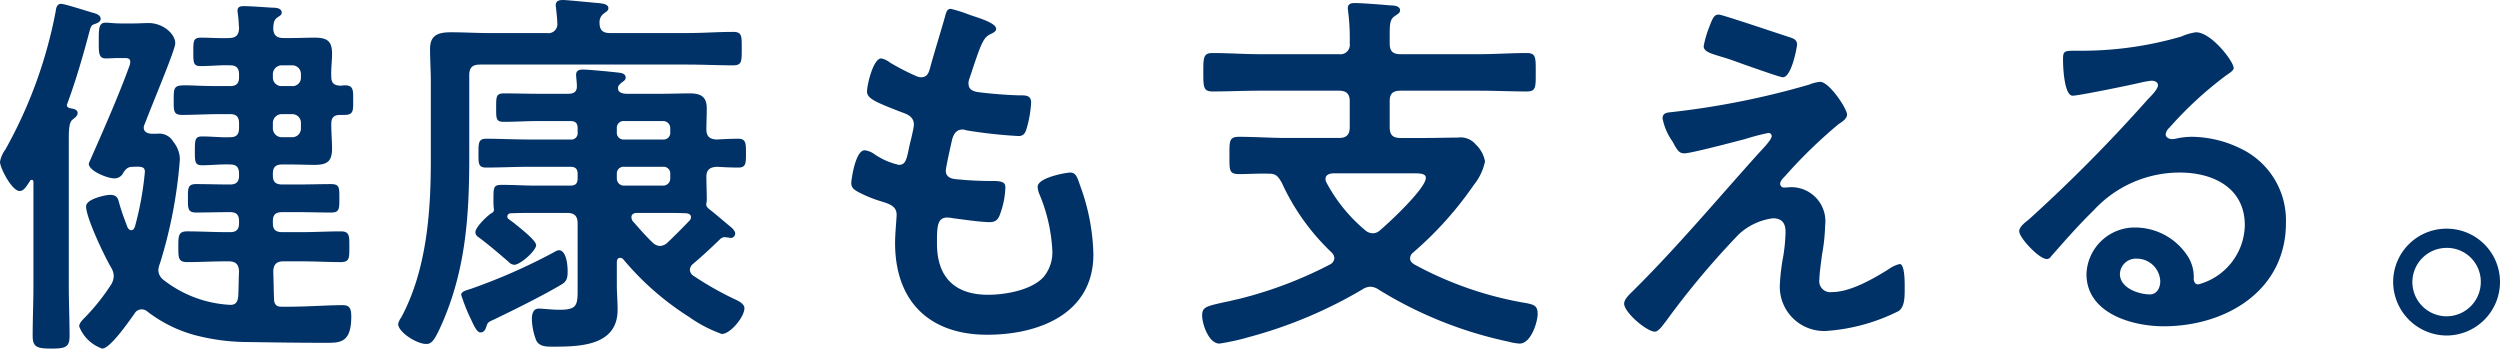 <svg xmlns="http://www.w3.org/2000/svg" width="195.15" height="27.21"><path data-name="パス 123" d="M5.52 8.46c-.15-.03-.3-.09-.3-.27 0-.03.03-.06.03-.09.66-1.77 1.26-3.84 1.74-5.67.12-.45.18-.48.45-.57.18-.06.42-.18.42-.39 0-.3-.39-.42-.63-.48C6.81.87 5.04.3 4.77.3c-.33 0-.39.33-.42.57a35.652 35.652 0 0 1-3.93 10.8 2.3 2.3 0 0 0-.42.96c0 .48.93 2.28 1.53 2.28.33 0 .51-.33.81-.78a.139.139 0 0 1 .15-.09c.09 0 .12.09.12.18v8.04c0 1.32-.06 2.64-.06 3.96 0 .87.33.99 1.47.99 1.11 0 1.41-.12 1.41-.99 0-1.32-.06-2.64-.06-3.96V10.92c0-.87.03-1.38.3-1.59.15-.12.39-.27.39-.51 0-.27-.33-.33-.54-.36zm16.5-1.74a.67.67 0 0 1-.72-.69v-.21a.693.693 0 0 1 .72-.72h.75a.677.677 0 0 1 .72.72v.21a.654.654 0 0 1-.72.69zm-.72 2.91a.693.693 0 0 1 .72-.72h.75a.677.677 0 0 1 .72.72v.36a.677.677 0 0 1-.72.72h-.75a.693.693 0 0 1-.72-.72zm-4.26-2.91c-1.26 0-2.07-.06-2.58-.06-.9 0-.9.18-.9 1.17 0 .81-.03 1.14.66 1.14.93 0 1.89-.06 2.82-.06h.93c.48 0 .69.21.69.72v.36c0 .51-.21.72-.69.72-.72.03-1.47-.06-2.19-.06-.54 0-.57.24-.57 1.11s0 1.14.57 1.14c.72 0 1.44-.09 2.19-.06.48 0 .69.21.69.72v.15c0 .48-.21.69-.69.69h-.18c-.81 0-1.65-.03-2.49-.03-.66 0-.63.36-.63 1.11s-.03 1.11.63 1.11c.84 0 1.68-.03 2.49-.03h.18c.48 0 .69.21.69.69v.18c0 .48-.21.69-.69.69h-.33c-1.02 0-2.04-.06-3.03-.06-.69 0-.69.36-.69 1.2 0 .87 0 1.2.69 1.2.99 0 2.01-.06 3.03-.06h.18c.57 0 .81.21.84.78-.03.63-.03 1.26-.06 1.89-.03.51-.21.78-.75.72a9.218 9.218 0 0 1-5.1-1.95.983.983 0 0 1-.39-.75 1.577 1.577 0 0 1 .12-.51 36.375 36.375 0 0 0 1.56-8.13 2.181 2.181 0 0 0-.51-1.38 1.255 1.255 0 0 0-1.26-.63h-.48c-.3-.03-.57-.15-.57-.48a.565.565 0 0 1 .06-.24l.27-.69c.66-1.68 2.13-5.19 2.13-5.64 0-.78-.99-1.59-2.07-1.59-.39 0-.78.03-1.17.03H9.42c-.54 0-.84-.06-1.17-.06-.54 0-.54.45-.54 1.41 0 .9-.03 1.38.54 1.38.33 0 .6-.03 1.17-.03h.33c.21 0 .42.03.42.3a1.066 1.066 0 0 1-.06.3c-.75 2.07-1.8 4.5-2.94 7.08-.03.09-.24.51-.24.57 0 .57 1.47 1.14 1.95 1.14a.749.749 0 0 0 .75-.45c.24-.33.36-.45.78-.45.63-.03.9 0 .9.39a24.393 24.393 0 0 1-.78 4.29c-.06.15-.12.27-.3.27-.12 0-.21-.12-.27-.21-.24-.63-.48-1.26-.66-1.92-.09-.36-.18-.63-.72-.63-.27 0-1.86.3-1.86.9 0 .9 1.44 3.9 1.95 4.77a1.335 1.335 0 0 1 .21.69 1.4 1.4 0 0 1-.18.6 16.168 16.168 0 0 1-2.07 2.61c-.18.18-.45.45-.45.69a2.955 2.955 0 0 0 1.8 1.74c.63 0 2.13-2.19 2.52-2.73a.632.632 0 0 1 .54-.33.681.681 0 0 1 .48.18 10.638 10.638 0 0 0 3.69 1.83 16.457 16.457 0 0 0 4.2.54c2.01.03 3.99.06 6 .06 1.11 0 2.01.03 2.01-2.04 0-.57-.09-.9-.66-.9-1.29 0-3.12.15-4.83.12-.42 0-.54-.27-.54-.63-.03-.72-.03-1.41-.06-2.13.03-.57.27-.78.81-.78h1.44c1.02 0 2.01.06 3.03.06.69 0 .66-.36.66-1.2 0-.81.03-1.2-.66-1.2-.99 0-2.01.06-3.03.06h-1.56c-.51 0-.72-.21-.72-.69v-.18c0-.48.21-.69.72-.69h1.35c.81 0 1.65.03 2.49.03.66 0 .63-.33.63-1.14 0-.75.03-1.08-.63-1.08-.84 0-1.68.03-2.49.03h-1.35c-.51 0-.72-.21-.72-.69v-.15c0-.51.21-.72.72-.72h.72c.6 0 1.2.03 1.8.03.96 0 1.38-.24 1.38-1.26 0-.6-.06-1.23-.06-1.83v-.12c0-.48.21-.69.69-.69h.33c.72 0 .69-.33.69-1.14 0-.78.03-1.17-.66-1.17-.12 0-.24.03-.36.03-.48-.03-.69-.21-.69-.69-.03-.63.06-1.23.06-1.83 0-1.02-.45-1.23-1.38-1.23-.6 0-1.2.03-1.8.03h-.6c-.54 0-.81-.21-.81-.81.03-.33.03-.57.3-.78.21-.15.36-.21.36-.39 0-.36-.45-.39-.72-.39-.54-.03-1.71-.12-2.22-.12-.27 0-.51.03-.51.36 0 .09.03.21.03.3.06.36.06.69.09 1.02 0 .6-.27.81-.81.81-.72.03-1.44-.03-2.16-.03-.6 0-.6.27-.6 1.08 0 .87 0 1.14.57 1.14.78 0 1.53-.09 2.31-.06.48 0 .69.21.69.72v.21c0 .48-.21.69-.69.69zm26.58 12.81a.924.924 0 0 0-.36.15 45.516 45.516 0 0 1-6.54 2.88c-.27.09-.72.18-.72.45a13.876 13.876 0 0 0 .78 1.95c.21.45.45.99.72.99s.39-.21.45-.42c.12-.33.09-.36.57-.57 1.56-.75 3.93-1.92 5.37-2.79.39-.24.42-.57.42-1.02 0-.42-.09-1.62-.69-1.62zm8.1-2.91c.63 0 1.26 0 1.89.03.15.03.33.09.33.3a.4.4 0 0 1-.09.24c-.57.6-1.17 1.2-1.77 1.77a.878.878 0 0 1-.57.24.893.893 0 0 1-.6-.3c-.54-.51-1.02-1.08-1.53-1.65a.579.579 0 0 1-.09-.3c0-.24.21-.33.42-.33zm-3-5.73a.521.521 0 0 1-.57-.57v-.3a.521.521 0 0 1 .57-.57h3.03a.552.552 0 0 1 .57.57v.3a.521.521 0 0 1-.57.57zm0 3.6a.552.552 0 0 1-.57-.57v-.33a.521.521 0 0 1 .57-.57h3.03a.521.521 0 0 1 .57.57v.33a.552.552 0 0 1-.57.57zm-3.63 7.8c0 1.47.06 1.89-1.41 1.89-.63 0-1.29-.09-1.62-.09-.48 0-.54.48-.54.84a4.872 4.872 0 0 0 .33 1.62c.24.54.87.51 1.38.51 2.1 0 4.98-.09 4.98-2.88 0-.66-.06-1.32-.06-1.98v-1.74c0-.15.06-.33.24-.33a.326.326 0 0 1 .27.12 21.948 21.948 0 0 0 5.1 4.47 10.669 10.669 0 0 0 2.58 1.35c.69 0 1.77-1.35 1.77-2.01 0-.3-.36-.51-.6-.63a24.683 24.683 0 0 1-3.36-1.89.6.6 0 0 1-.3-.48.661.661 0 0 1 .27-.48c.78-.66 1.35-1.2 2.07-1.89a.528.528 0 0 1 .39-.18c.06 0 .18.03.24.03s.15.03.18.03a.349.349 0 0 0 .39-.33c0-.27-.33-.51-.51-.66-.51-.42-1.02-.87-1.56-1.29-.15-.15-.21-.21-.18-.42a1.461 1.461 0 0 0 .03-.36c0-.57-.03-1.14-.03-1.71 0-.54.27-.75.81-.78.57.03 1.11.06 1.68.06.6 0 .6-.33.6-1.11s0-1.14-.6-1.14c-.57 0-1.14.03-1.71.06-.54-.03-.78-.27-.78-.78 0-.54.03-1.08.03-1.65 0-.9-.45-1.17-1.32-1.17-.69 0-1.41.03-2.13.03H48.9c-.27 0-.66-.09-.66-.42a.419.419 0 0 1 .09-.27l.15-.15c.21-.15.36-.24.36-.42 0-.3-.3-.36-.54-.39-.51-.06-2.31-.24-2.79-.24-.3 0-.54.06-.54.42 0 .12.06.63.06.81.03.48-.21.66-.66.66H42c-.9 0-1.77-.03-2.64-.03-.63 0-.63.24-.63 1.08 0 .87-.03 1.14.6 1.14.9 0 1.77-.06 2.67-.06h2.52c.42 0 .57.18.57.57v.3a.5.5 0 0 1-.57.57h-3.21c-1.11 0-2.25-.06-3.36-.06-.6 0-.6.33-.6 1.11 0 .81-.03 1.14.6 1.14 1.11 0 2.25-.06 3.36-.06h3.21c.42 0 .57.18.57.57v.33c0 .42-.18.57-.57.57h-2.7c-.87 0-1.77-.06-2.64-.06-.69 0-.66.21-.66 1.26a4.021 4.021 0 0 0 .03.6.284.284 0 0 1-.15.33c-.33.18-1.29 1.11-1.29 1.5 0 .24.18.36.36.48.9.69 1.38 1.11 2.22 1.83a.672.672 0 0 0 .45.24c.48 0 1.71-1.11 1.71-1.53 0-.36-1.11-1.23-1.74-1.74-.15-.12-.3-.21-.36-.27a.267.267 0 0 1-.15-.24.263.263 0 0 1 .27-.24c.66-.03 1.29-.03 1.95-.03h2.43c.6 0 .84.24.84.84zM38.13 2.58c-.96 0-1.92-.06-2.91-.06-.96 0-1.65.18-1.65 1.29 0 .87.06 1.71.06 2.58v6.12c0 4.08-.33 8.58-2.31 12.27a1.312 1.312 0 0 0-.24.51c0 .63 1.44 1.56 2.19 1.56.42 0 .66-.24 1.35-1.86 1.74-4.11 2.01-8.25 2.01-12.66V5.88c0-.6.24-.84.84-.84h16.2c1.2 0 2.37.06 3.54.06.69 0 .69-.27.69-1.29s.03-1.32-.69-1.32c-1.17 0-2.34.09-3.54.09h-6.06c-.57 0-.81-.24-.81-.81a.829.829 0 0 1 .3-.69c.24-.18.39-.24.39-.45 0-.33-.54-.36-.78-.39C46.32.21 44.25 0 43.95 0s-.57.06-.57.42c0 .09.03.18.03.27.03.3.09.78.09 1.08a.7.7 0 0 1-.81.81zm37.59-1.41a11.321 11.321 0 0 0-1.5-.48c-.3 0-.36.27-.45.6-.24.87-.9 3-1.17 4.02-.09.33-.21.72-.69.72a.924.924 0 0 1-.39-.09 18.734 18.734 0 0 1-2.04-1.05 1.631 1.631 0 0 0-.69-.33c-.63 0-1.11 2.07-1.11 2.58 0 .54.6.81 2.7 1.62.42.15.96.33.96.99a6.2 6.2 0 0 1-.12.66c-.09.45-.21.84-.27 1.17-.18.87-.27 1.29-.78 1.29a5.443 5.443 0 0 1-1.92-.84 1.652 1.652 0 0 0-.75-.3c-.75 0-1.05 2.37-1.05 2.55 0 .39.24.54.57.72a9.961 9.961 0 0 0 1.77.72c.69.21 1.2.39 1.2 1.05 0 .3-.12 1.44-.12 2.19 0 4.56 2.67 7.17 7.2 7.17 3.99 0 8.28-1.62 8.28-6.27a16.446 16.446 0 0 0-.99-5.25c-.24-.66-.33-1.14-.81-1.14-.33 0-2.55.39-2.55 1.11a1.579 1.579 0 0 0 .12.54 12.966 12.966 0 0 1 1.02 4.35 3.019 3.019 0 0 1-.66 2.13c-.93 1.05-3 1.41-4.35 1.41-2.61 0-3.99-1.38-3.99-3.99 0-1.29 0-2.04.81-2.04a2.991 2.991 0 0 1 .48.06c.72.09 2.13.3 2.82.3.51 0 .69-.24.84-.69a6.635 6.635 0 0 0 .39-2.01c0-.3-.09-.51-.9-.51-.9 0-1.8-.03-2.7-.12-.42-.03-1.05-.06-1.05-.69 0-.24.42-2.13.51-2.49.12-.39.33-.72.81-.72a.876.876 0 0 1 .27.06 37.7 37.7 0 0 0 4.08.45c.42 0 .54-.24.66-.66a8.842 8.842 0 0 0 .33-1.95c0-.6-.45-.57-1.02-.57-1.02-.03-2.04-.12-3.06-.24-.42-.06-.81-.18-.81-.69a1.059 1.059 0 0 1 .09-.42c.24-.72.48-1.47.75-2.19.42-1.08.63-1.11 1.05-1.32.15-.09.27-.18.27-.33 0-.48-1.53-.9-2.04-1.08zm34.59 12.36c.63 0 .99.03.99.36 0 .81-2.85 3.48-3.57 4.08a.82.82 0 0 1-.57.24.935.935 0 0 1-.63-.27 12.464 12.464 0 0 1-2.97-3.66.579.579 0 0 1-.09-.3c0-.33.27-.42.57-.45zm-1.83-10.59c0-1.05 0-1.41.39-1.68.21-.15.42-.24.42-.45 0-.36-.51-.39-.78-.39-.66-.06-2.16-.18-2.76-.18-.3 0-.54.06-.54.42 0 .09.03.21.03.27a16.893 16.893 0 0 1 .12 2.46.735.735 0 0 1-.84.84h-6.15c-1.26 0-2.49-.09-3.72-.09-.72 0-.72.36-.72 1.5s0 1.5.72 1.5c1.23 0 2.46-.06 3.72-.06h6.15c.57 0 .84.24.84.81v2.04c0 .6-.27.84-.84.84h-4.05c-1.26 0-2.49-.09-3.75-.09-.78 0-.75.33-.75 1.47s-.03 1.44.75 1.44 1.56-.06 2.37-.03c.54 0 .69.24.96.69a17.514 17.514 0 0 0 3.9 5.46.638.638 0 0 1 .21.45.6.6 0 0 1-.33.48 32.09 32.09 0 0 1-7.14 2.7c-.42.09-.75.18-1.08.24-1.47.33-1.77.39-1.77 1.05s.51 2.19 1.35 2.19a17.9 17.9 0 0 0 2.31-.51 35.289 35.289 0 0 0 8.85-3.72 1.215 1.215 0 0 1 .63-.21 1.258 1.258 0 0 1 .66.24 31.779 31.779 0 0 0 10.11 4.05 4.4 4.4 0 0 0 .87.15c.9 0 1.41-1.71 1.41-2.31 0-.63-.27-.72-.84-.84a27.81 27.81 0 0 1-8.79-3.03c-.18-.12-.33-.24-.33-.48a.617.617 0 0 1 .24-.45 27.484 27.484 0 0 0 4.74-5.28 4.3 4.3 0 0 0 .87-1.83 2.408 2.408 0 0 0-.72-1.32 1.55 1.55 0 0 0-1.41-.54c-.81 0-1.62.03-2.46.03h-2.01c-.6 0-.84-.24-.84-.84V7.89c0-.57.24-.81.84-.81h6.15c1.23 0 2.49.06 3.72.06.72 0 .69-.36.69-1.5 0-1.11.03-1.5-.69-1.5-1.23 0-2.49.09-3.72.09h-6.15c-.6 0-.84-.24-.84-.84zm33.99 14.67a2.665 2.665 0 0 0-2.61-3c-.21 0-.39.03-.6.03a.3.3 0 0 1-.3-.3c0-.21.24-.45.39-.6a37.906 37.906 0 0 1 4.17-4.05c.27-.18.66-.42.66-.75 0-.45-1.38-2.55-2.1-2.55a2.66 2.66 0 0 0-.84.21 63.509 63.509 0 0 1-10.83 2.16c-.33.03-.63.09-.63.48a4.537 4.537 0 0 0 .69 1.68 2.238 2.238 0 0 1 .21.36c.27.45.39.69.81.69.51 0 4.02-.93 4.71-1.11a18.555 18.555 0 0 1 1.83-.48.245.245 0 0 1 .27.24c0 .3-.81 1.11-1.08 1.41-3.21 3.57-6.3 7.26-9.72 10.65-.24.24-.72.66-.72 1.02 0 .69 1.77 2.19 2.4 2.19.3 0 .66-.57.84-.78a64.551 64.551 0 0 1 5.7-6.81 4.818 4.818 0 0 1 2.67-1.26c.72 0 .99.39.99 1.08a13.428 13.428 0 0 1-.18 1.89 15.488 15.488 0 0 0-.27 2.37 3.455 3.455 0 0 0 3.69 3.45 14.873 14.873 0 0 0 5.55-1.53c.54-.3.51-1.26.51-1.8 0-.33.03-1.89-.39-1.89a2.376 2.376 0 0 0-.84.39c-1.2.75-3 1.8-4.44 1.8a.863.863 0 0 1-.99-.99c0-.45.15-1.47.21-1.95a14.326 14.326 0 0 0 .24-2.25zm-8.28-16.47c-.33 0-.45.12-.75.93a7.962 7.962 0 0 0-.45 1.53c0 .48.66.6 1.71.93.21.06.72.24 1.29.45 1.29.45 2.97 1.05 3.18 1.05.69 0 1.11-2.4 1.11-2.55 0-.36-.27-.48-.57-.57-.66-.21-5.28-1.77-5.52-1.77zm34.44 20.82c0 .48-.24 1.02-.81 1.02-.9 0-2.34-.51-2.34-1.59a1.242 1.242 0 0 1 1.29-1.2 1.833 1.833 0 0 1 1.86 1.77zm2.79-19.44a4.093 4.093 0 0 0-1.14.33 27.8 27.8 0 0 1-7.59 1.11h-.72c-.9 0-.93.06-.93.75 0 .51.09 2.76.75 2.76.48 0 4.71-.87 5.43-1.05a7.2 7.2 0 0 1 .72-.12c.24 0 .51.09.51.36 0 .3-.54.84-.78 1.08a120.213 120.213 0 0 1-9.33 9.42c-.27.21-.72.54-.72.9 0 .48 1.53 2.16 2.16 2.16a.407.407 0 0 0 .33-.21c1.08-1.23 2.16-2.46 3.33-3.6a9.107 9.107 0 0 1 6.72-2.94c2.61 0 5.07 1.2 5.07 4.11a4.876 4.876 0 0 1-3.63 4.62c-.24 0-.33-.18-.36-.39a2.983 2.983 0 0 0-.54-1.92 4.893 4.893 0 0 0-3.99-2.13 3.767 3.767 0 0 0-3.84 3.63c0 3.06 3.54 4.08 6.03 4.08 4.83 0 9.54-2.76 9.54-8.07a6.2 6.2 0 0 0-3.57-5.82 8.8 8.8 0 0 0-3.69-.9 5.7 5.7 0 0 0-1.23.12 1.756 1.756 0 0 1-.39.06c-.27 0-.51-.15-.51-.39a.9.9 0 0 1 .3-.51 29.052 29.052 0 0 1 4.35-4.02c.33-.24.66-.42.66-.63 0-.51-1.74-2.79-2.94-2.79zm19.56 16.83a2.638 2.638 0 0 1 2.67 2.67 2.676 2.676 0 0 1-2.67 2.67 2.676 2.676 0 0 1-2.67-2.67 2.676 2.676 0 0 1 2.67-2.67zm0-1.5a4.161 4.161 0 0 0-4.17 4.17 4.2 4.2 0 0 0 4.17 4.17 4.18 4.18 0 0 0 4.17-4.17 4.161 4.161 0 0 0-4.17-4.17z" fill="#003167"/></svg>